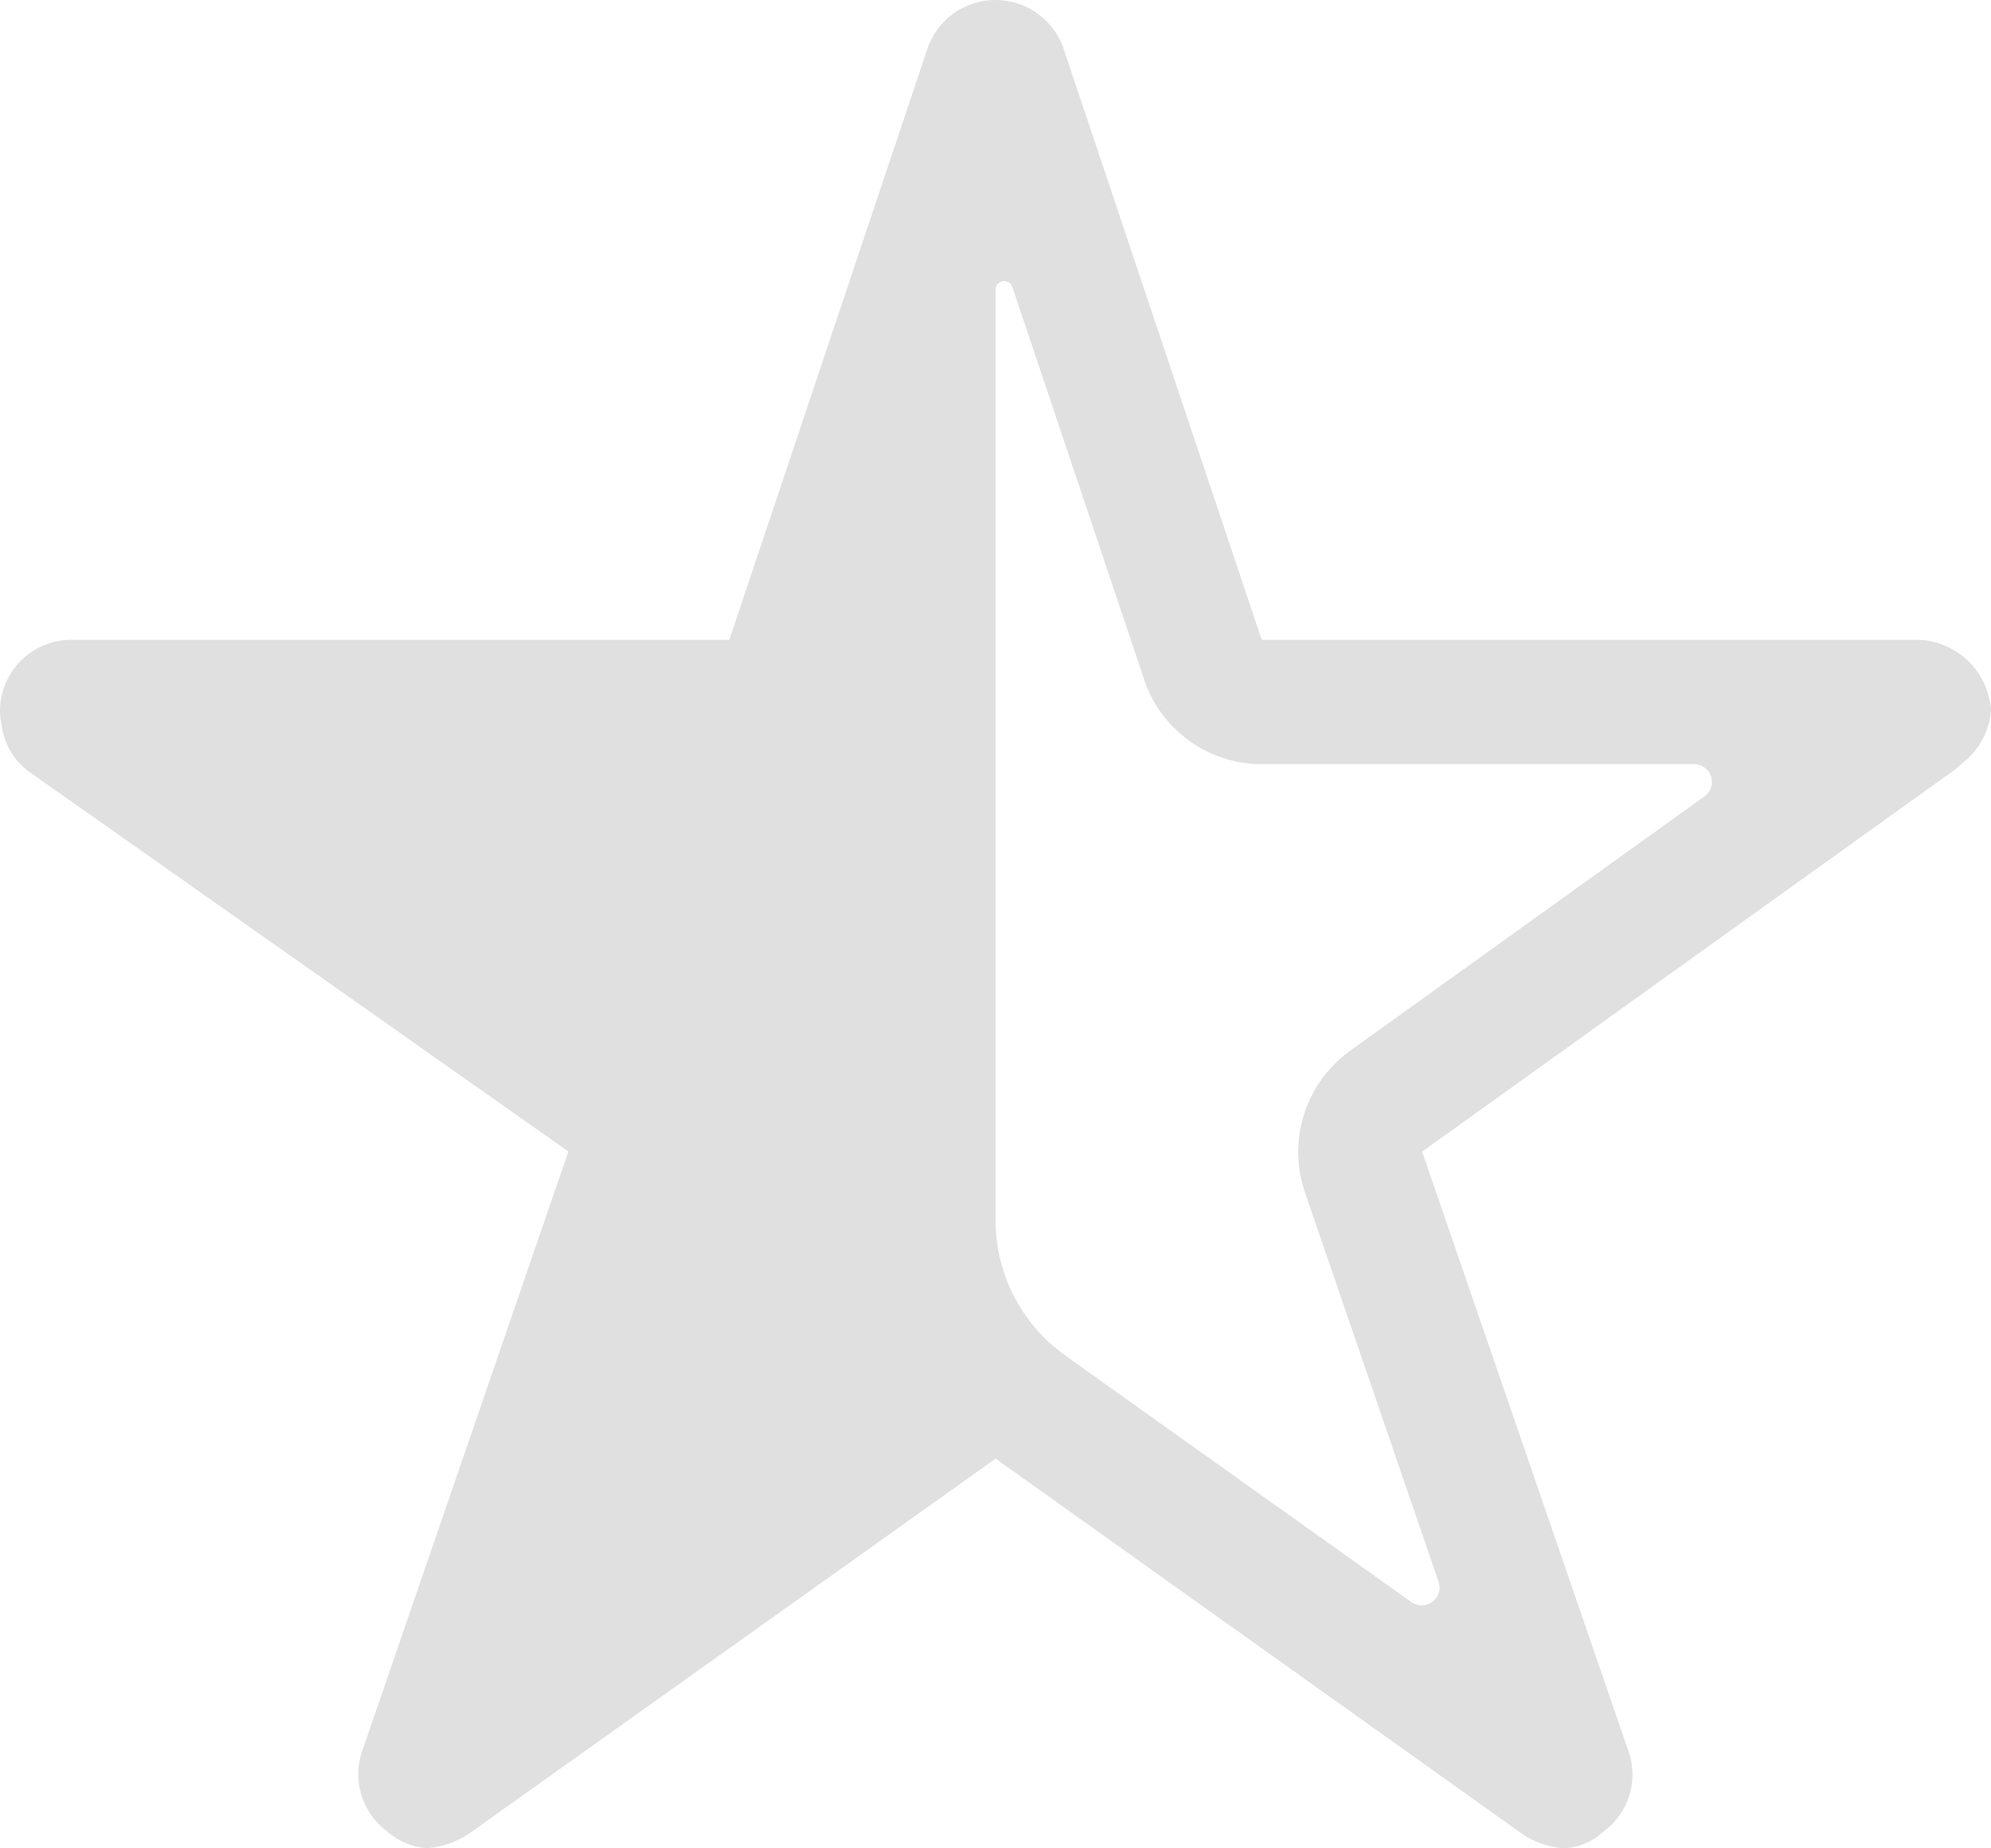 <svg xmlns="http://www.w3.org/2000/svg" width="46.295" height="42.988" viewBox="0 0 46.295 42.988">
  <path id="Icon_ionic-ios-star-half" data-name="Icon ionic-ios-star-half" d="M46.788,18.256h-15.2L26.968,4.47a1.674,1.674,0,0,0-3.141,0L19.208,18.256H3.9A1.658,1.658,0,0,0,2.25,19.909a1.215,1.215,0,0,0,.031.279,1.589,1.589,0,0,0,.692,1.168l12.493,8.8L10.672,44.1a1.658,1.658,0,0,0,.568,1.86,1.6,1.6,0,0,0,.93.4,2.026,2.026,0,0,0,1.033-.372L25.4,37.3l12.194,8.691a1.936,1.936,0,0,0,1.033.372,1.485,1.485,0,0,0,.92-.4,1.638,1.638,0,0,0,.568-1.86L35.318,30.16l12.39-8.887.3-.258a1.734,1.734,0,0,0,.537-1.106A1.75,1.75,0,0,0,46.788,18.256Zm-4.9,3.637-8.246,5.921A2.9,2.9,0,0,0,32.59,31.1l3.11,9.063a.415.415,0,0,1-.63.475l-8-5.7-.01-.01A3.854,3.854,0,0,1,25.4,31.772V10.123a.2.2,0,0,1,.393-.062h0l3.059,9.114a2.889,2.889,0,0,0,2.738,1.974H41.642A.413.413,0,0,1,41.89,21.893Z" transform="translate(-2.25 -3.375)" fill="#e0e0e0"/>
</svg>
